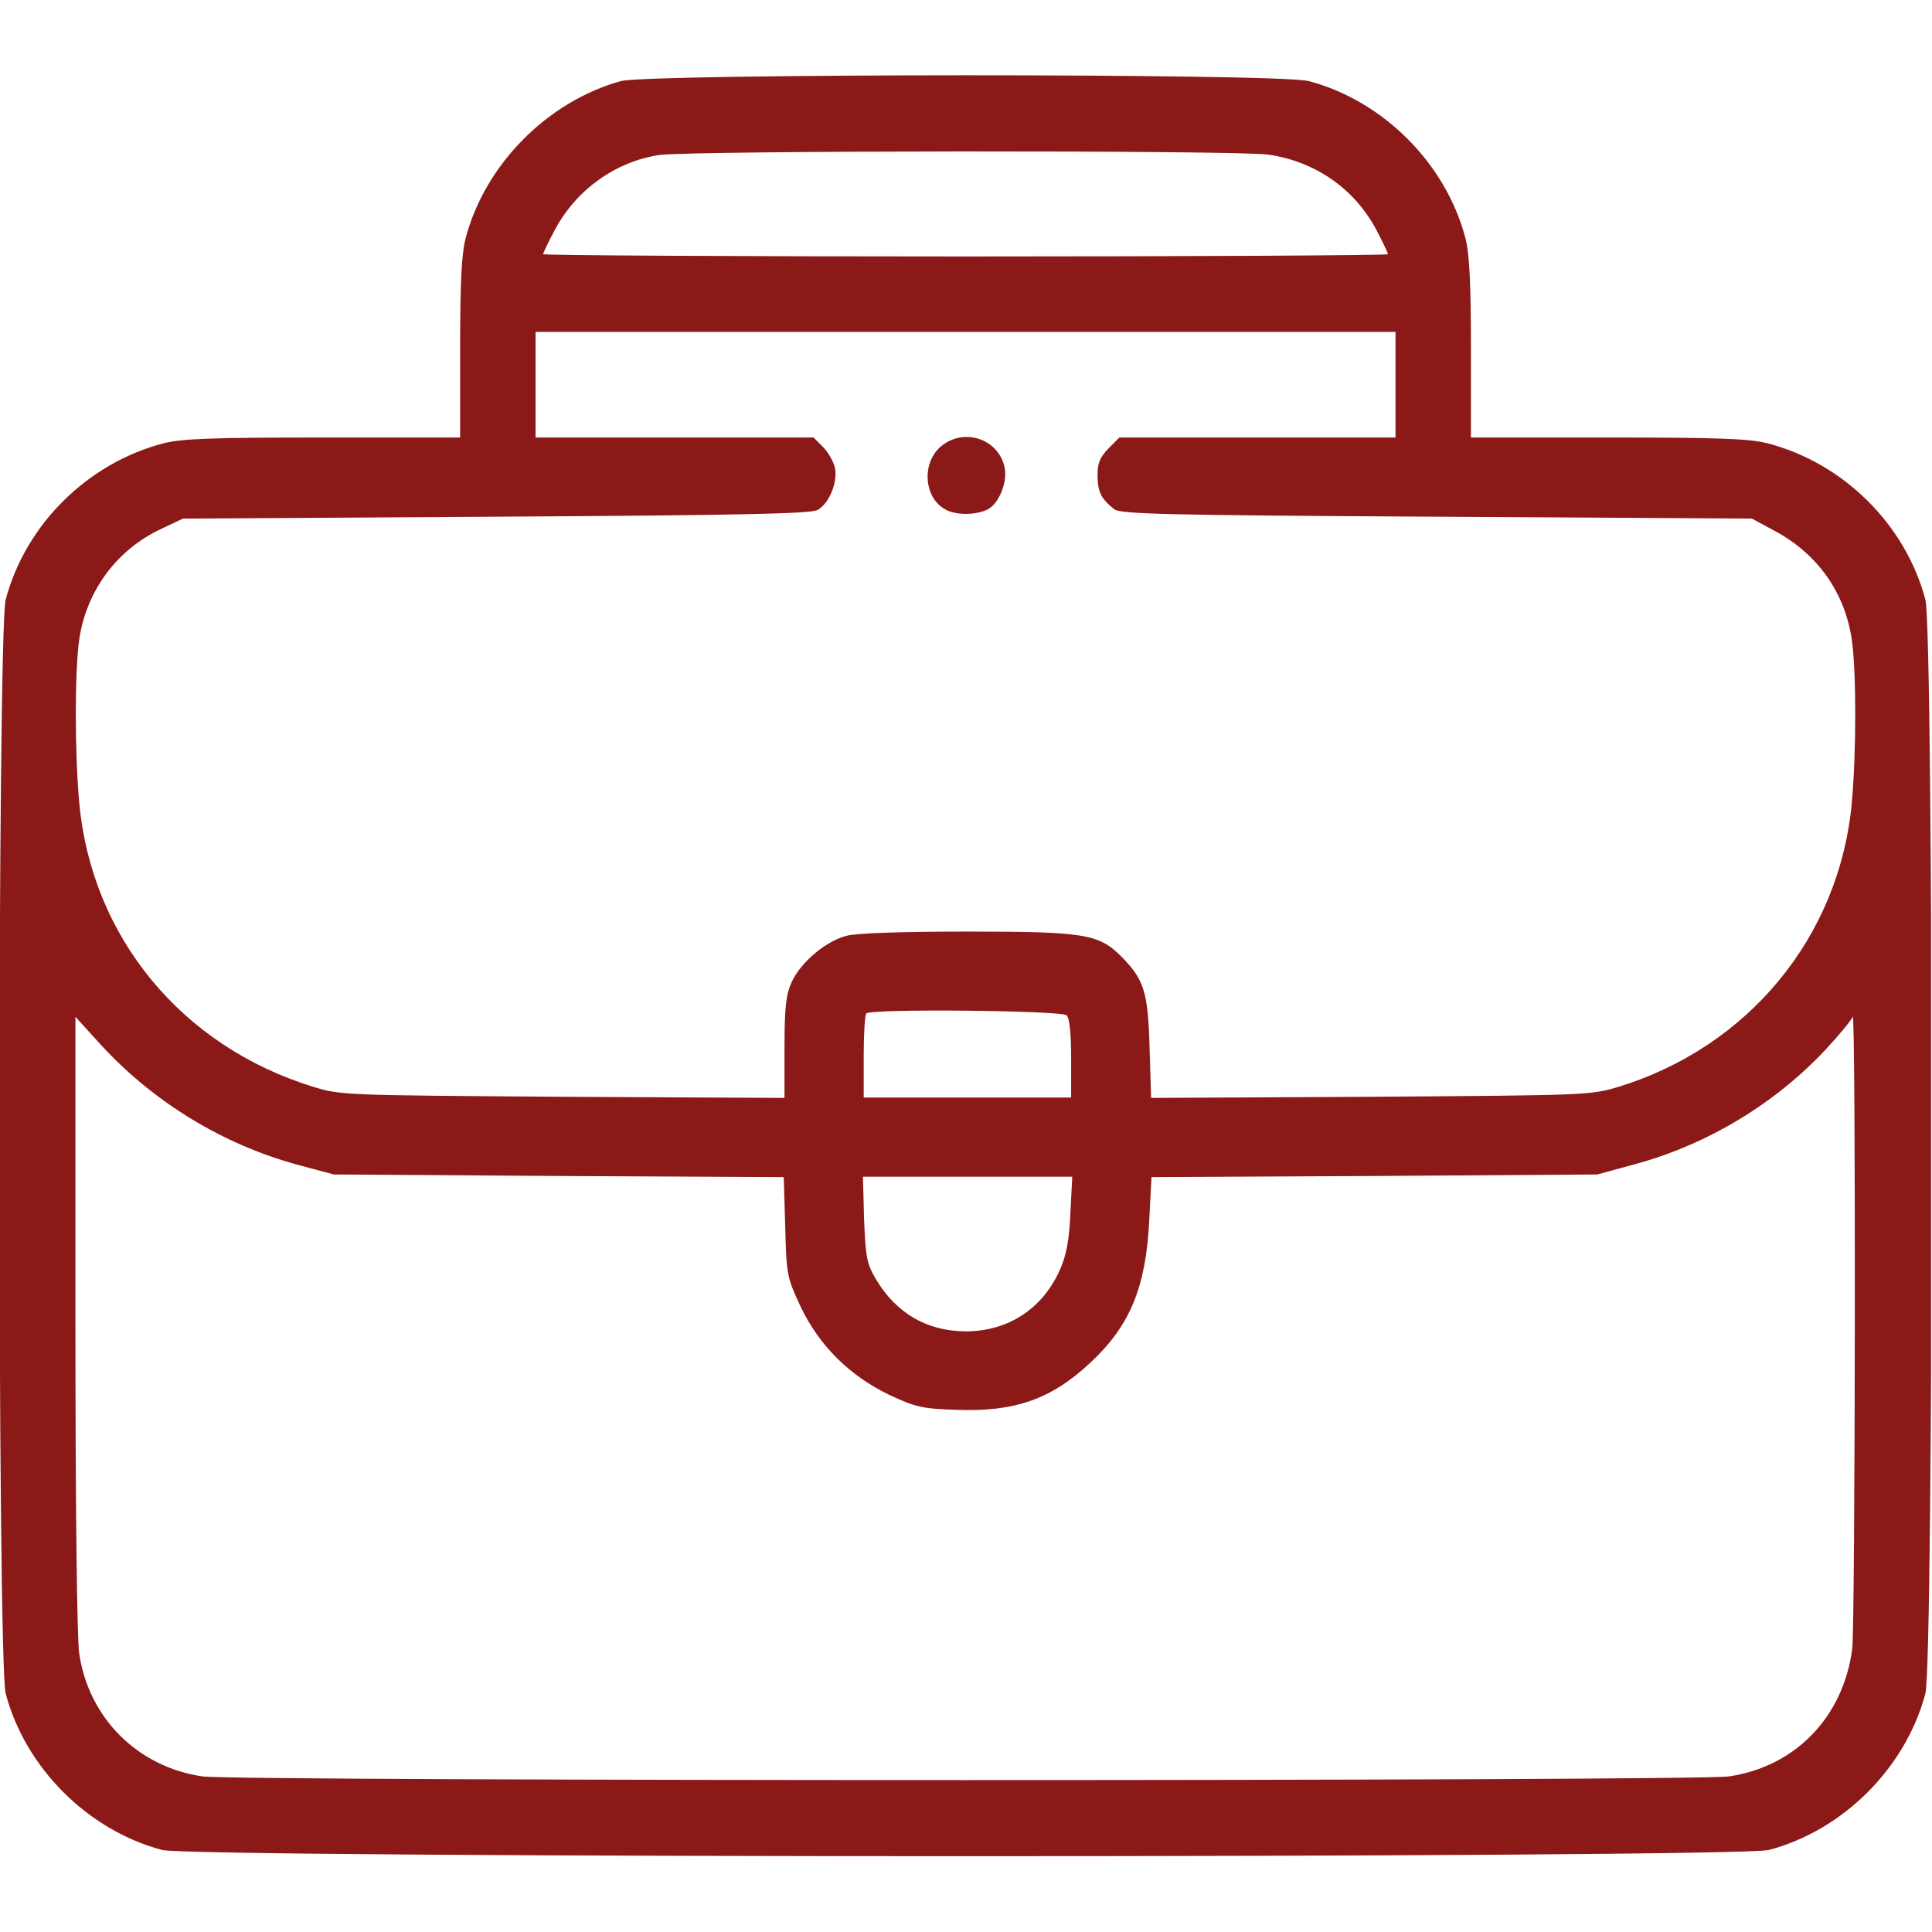<svg width="683" height="683" viewBox="0 0 683 683" fill="none" xmlns="http://www.w3.org/2000/svg">
<g clip-path="url(#clip0_7_262)">
<path d="M219.467 28.666C193.601 35.866 171.601 57.999 164.667 83.999C163.201 89.466 162.667 99.599 162.667 122.933V154.666H114.267C75.334 154.666 64.401 155.066 58.001 156.666C31.067 163.599 9.067 185.333 2.001 211.999C-0.933 222.933 -0.933 587.733 2.001 598.666C8.934 624.933 31.067 647.066 57.334 653.999C68.401 656.933 614.267 656.933 625.334 653.999C651.601 647.066 673.734 624.933 680.667 598.666C683.601 587.733 683.601 222.933 680.667 211.999C673.601 185.333 651.601 163.599 624.667 156.666C618.267 155.066 607.334 154.666 568.401 154.666H520.001V122.933C520.001 99.599 519.467 89.466 518.001 83.999C511.067 57.733 488.934 35.599 462.667 28.666C452.267 25.866 229.467 25.999 219.467 28.666ZM448.401 54.666C464.934 57.066 478.801 66.666 486.534 81.199C488.801 85.466 490.667 89.466 490.667 89.866C490.667 90.266 423.467 90.666 341.334 90.666C259.201 90.666 192.001 90.266 192.001 89.866C192.001 89.466 193.867 85.466 196.267 81.066C203.734 67.066 217.734 57.066 233.067 54.799C244.001 53.199 437.334 53.066 448.401 54.666ZM493.334 135.999V154.666H444.534H395.734L391.867 158.533C388.801 161.733 388.001 163.599 388.001 168.266C388.134 173.999 389.201 176.266 393.867 179.999C396.001 181.733 411.467 182.133 507.867 182.666L619.334 183.333L627.734 187.866C642.667 195.999 652.267 209.599 654.667 226.266C656.267 237.599 656.267 265.733 654.667 283.599C650.401 330.933 618.267 370.133 572.001 384.266C562.134 387.199 560.667 387.199 484.534 387.733L406.934 388.133L406.401 370.399C405.867 350.533 404.401 346.266 396.401 338.133C388.401 330.133 383.334 329.333 341.734 329.333C319.467 329.333 302.934 329.866 299.334 330.799C292.001 332.666 283.067 340.133 279.867 347.199C277.867 351.599 277.334 355.999 277.334 370.399V388.133L199.067 387.733C122.401 387.199 120.401 387.199 110.934 384.266C64.267 369.999 32.267 331.199 28.001 283.599C26.401 265.599 26.401 237.599 28.001 226.133C30.534 208.799 41.334 194.266 57.067 186.933L64.667 183.333L175.334 182.666C264.001 182.133 286.667 181.599 289.067 180.266C293.201 177.866 296.134 170.533 295.201 165.466C294.667 163.199 292.801 159.866 290.934 157.999L287.601 154.666H238.534H189.334V135.999V117.333H341.334H493.334V135.999ZM377.067 358.933C378.134 359.999 378.667 365.333 378.667 374.266V387.999H342.001H305.334V373.599C305.334 365.599 305.734 358.666 306.267 358.266C307.867 356.533 375.334 357.199 377.067 358.933ZM654.801 582.933C651.601 607.066 634.667 624.533 611.201 627.999C598.801 629.733 84.001 629.733 71.601 627.999C48.667 624.666 31.334 607.333 28.001 584.533C27.201 579.066 26.667 531.866 26.667 467.466V359.466L36.001 369.733C54.667 389.866 78.801 404.533 105.067 411.733L118.001 415.199L197.467 415.733L277.067 416.133L277.601 433.733C278.001 450.799 278.267 451.599 282.934 461.733C289.601 475.733 300.267 486.266 314.267 493.066C323.734 497.466 325.867 497.999 338.134 498.399C358.667 499.199 371.734 494.666 385.601 481.599C399.467 468.666 405.067 455.066 406.267 431.733L407.067 416.133L485.867 415.733L564.667 415.199L577.867 411.599C603.601 404.666 627.867 389.999 645.867 370.533C650.667 365.333 654.801 360.266 654.934 359.466C656.134 354.266 655.867 574.266 654.801 582.933ZM378.401 428.933C378.001 438.399 376.934 443.866 374.801 448.666C368.667 462.666 356.401 470.666 341.334 470.666C327.601 470.533 316.801 464.266 309.601 452.133C306.401 446.666 306.001 444.399 305.467 430.933L305.067 415.999H342.001H379.067L378.401 428.933Z" fill="#8B1918"/>
<path d="M331.866 158.533C325.732 164.666 326.932 176.266 334.266 180.133C338.132 182.266 345.199 182.133 349.332 180C353.199 177.866 356.132 170.533 355.199 165.466C353.066 154.666 339.732 150.8 331.866 158.533Z" fill="#8B1918"/>
</g>
<defs>
<clipPath id="clip0_7_262">
<rect width="682.667" height="682.667" fill="white"/>
</clipPath>
</defs>
</svg>
